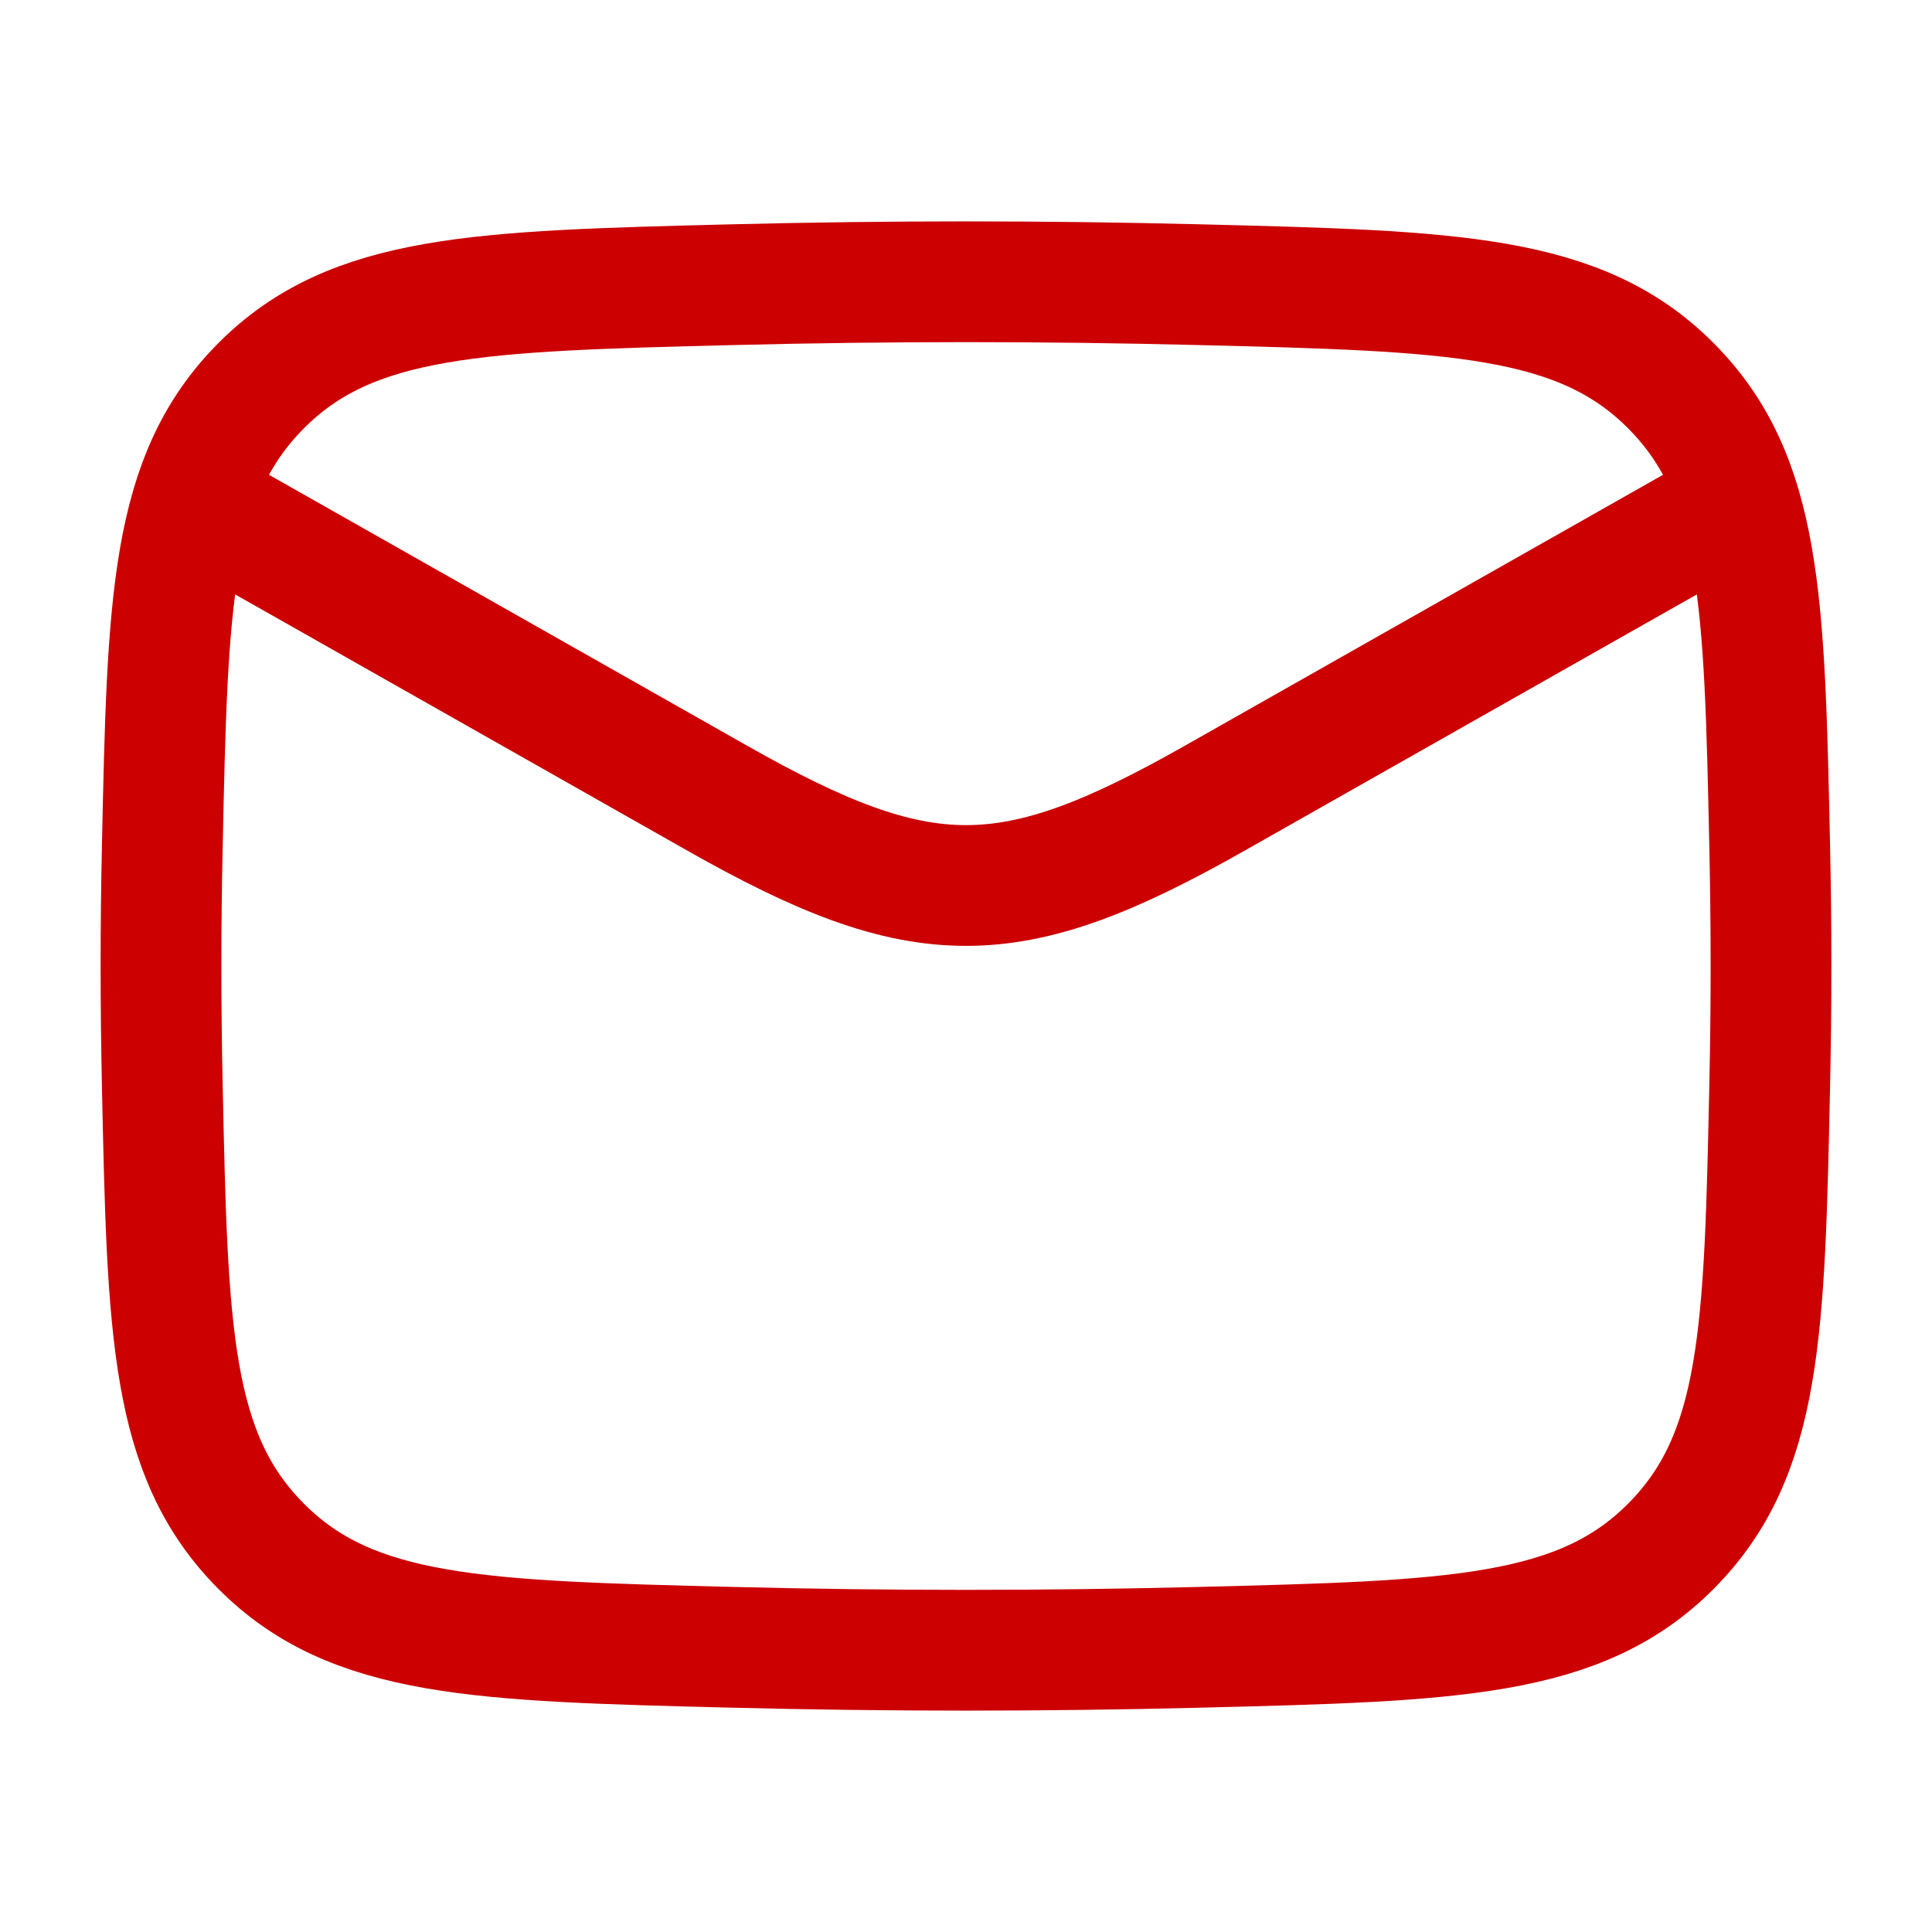 <svg xmlns="http://www.w3.org/2000/svg" width="48" height="48" viewBox="0 0 48 48" fill="none"><path d="M4 12L17.826 19.834C22.923 22.722 25.077 22.722 30.174 19.834L44 12" stroke="#CC0001" stroke-width="3" stroke-linejoin="round"></path><path d="M4.032 26.951C4.162 33.082 4.228 36.148 6.49 38.419C8.752 40.69 11.901 40.769 18.198 40.927C22.079 41.024 25.921 41.024 29.802 40.927C36.099 40.769 39.248 40.69 41.51 38.419C43.772 36.148 43.838 33.082 43.968 26.951C44.011 24.98 44.011 23.02 43.968 21.049C43.838 14.918 43.772 11.852 41.51 9.581C39.248 7.31 36.099 7.231 29.802 7.073C25.921 6.976 22.079 6.976 18.198 7.073C11.901 7.231 8.752 7.31 6.49 9.581C4.228 11.852 4.162 14.918 4.032 21.049C3.989 23.02 3.99 24.98 4.032 26.951Z" stroke="#CC0001" stroke-width="3" stroke-linejoin="round"></path></svg>